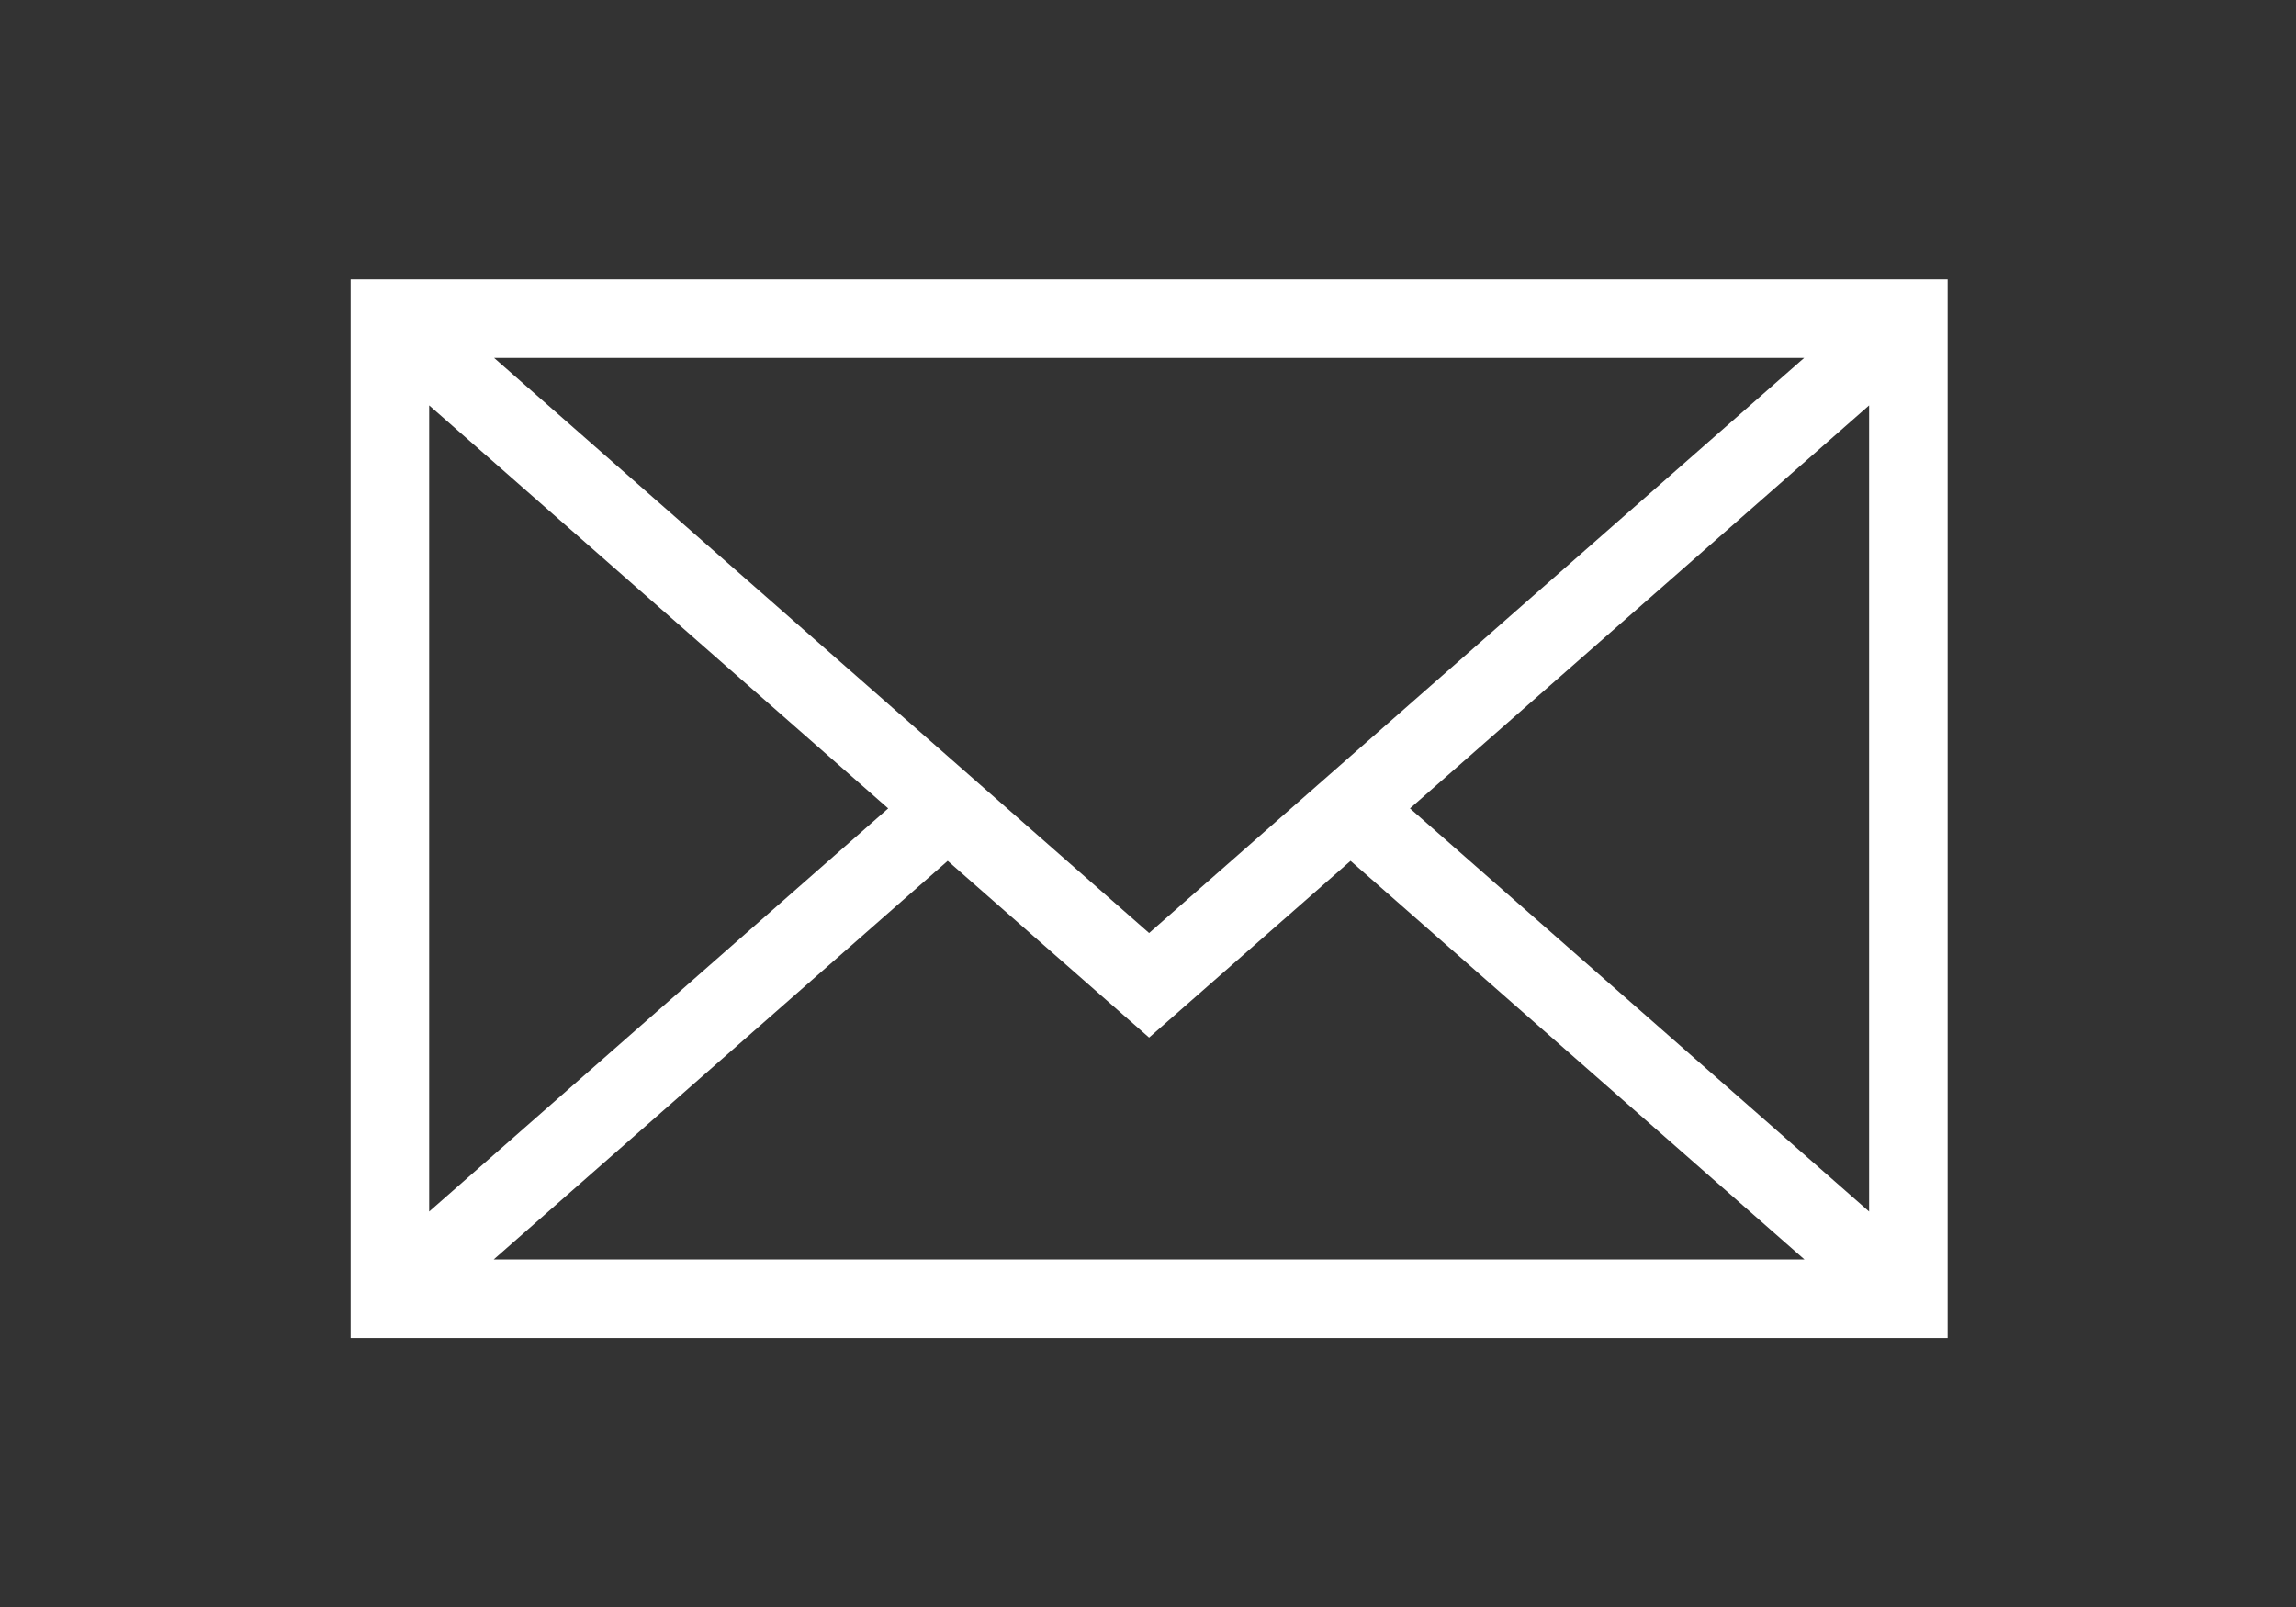 <?xml version="1.0" encoding="utf-8"?>
<!-- Generator: Adobe Illustrator 14.0.0, SVG Export Plug-In . SVG Version: 6.00 Build 43363)  -->
<!DOCTYPE svg PUBLIC "-//W3C//DTD SVG 1.1//EN" "http://www.w3.org/Graphics/SVG/1.1/DTD/svg11.dtd">
<svg version="1.1" id="レイヤー_5" xmlns="http://www.w3.org/2000/svg" xmlns:xlink="http://www.w3.org/1999/xlink" x="0px"
	 y="0px" width="50px" height="35px" viewBox="0 0 50 35" enable-background="new 0 0 50 35" xml:space="preserve">
<rect x="0" y="0" width="50" height="35" fill="#333333" stroke="none"/>
<g>
	<path fill="#FFFFFF" d="M7.636,6.084v23.057h34.778V6.084H7.636z M25.024,20.321L10.76,7.795h28.529L25.024,20.321z M19.342,17.607
		l-9.996,8.78V8.829L19.342,17.607z M20.638,18.749l4.386,3.849l4.387-3.849l9.884,8.681H10.752L20.638,18.749z M30.705,17.607
		l9.999-8.778v17.558L30.705,17.607z"/>
</g>
</svg>

